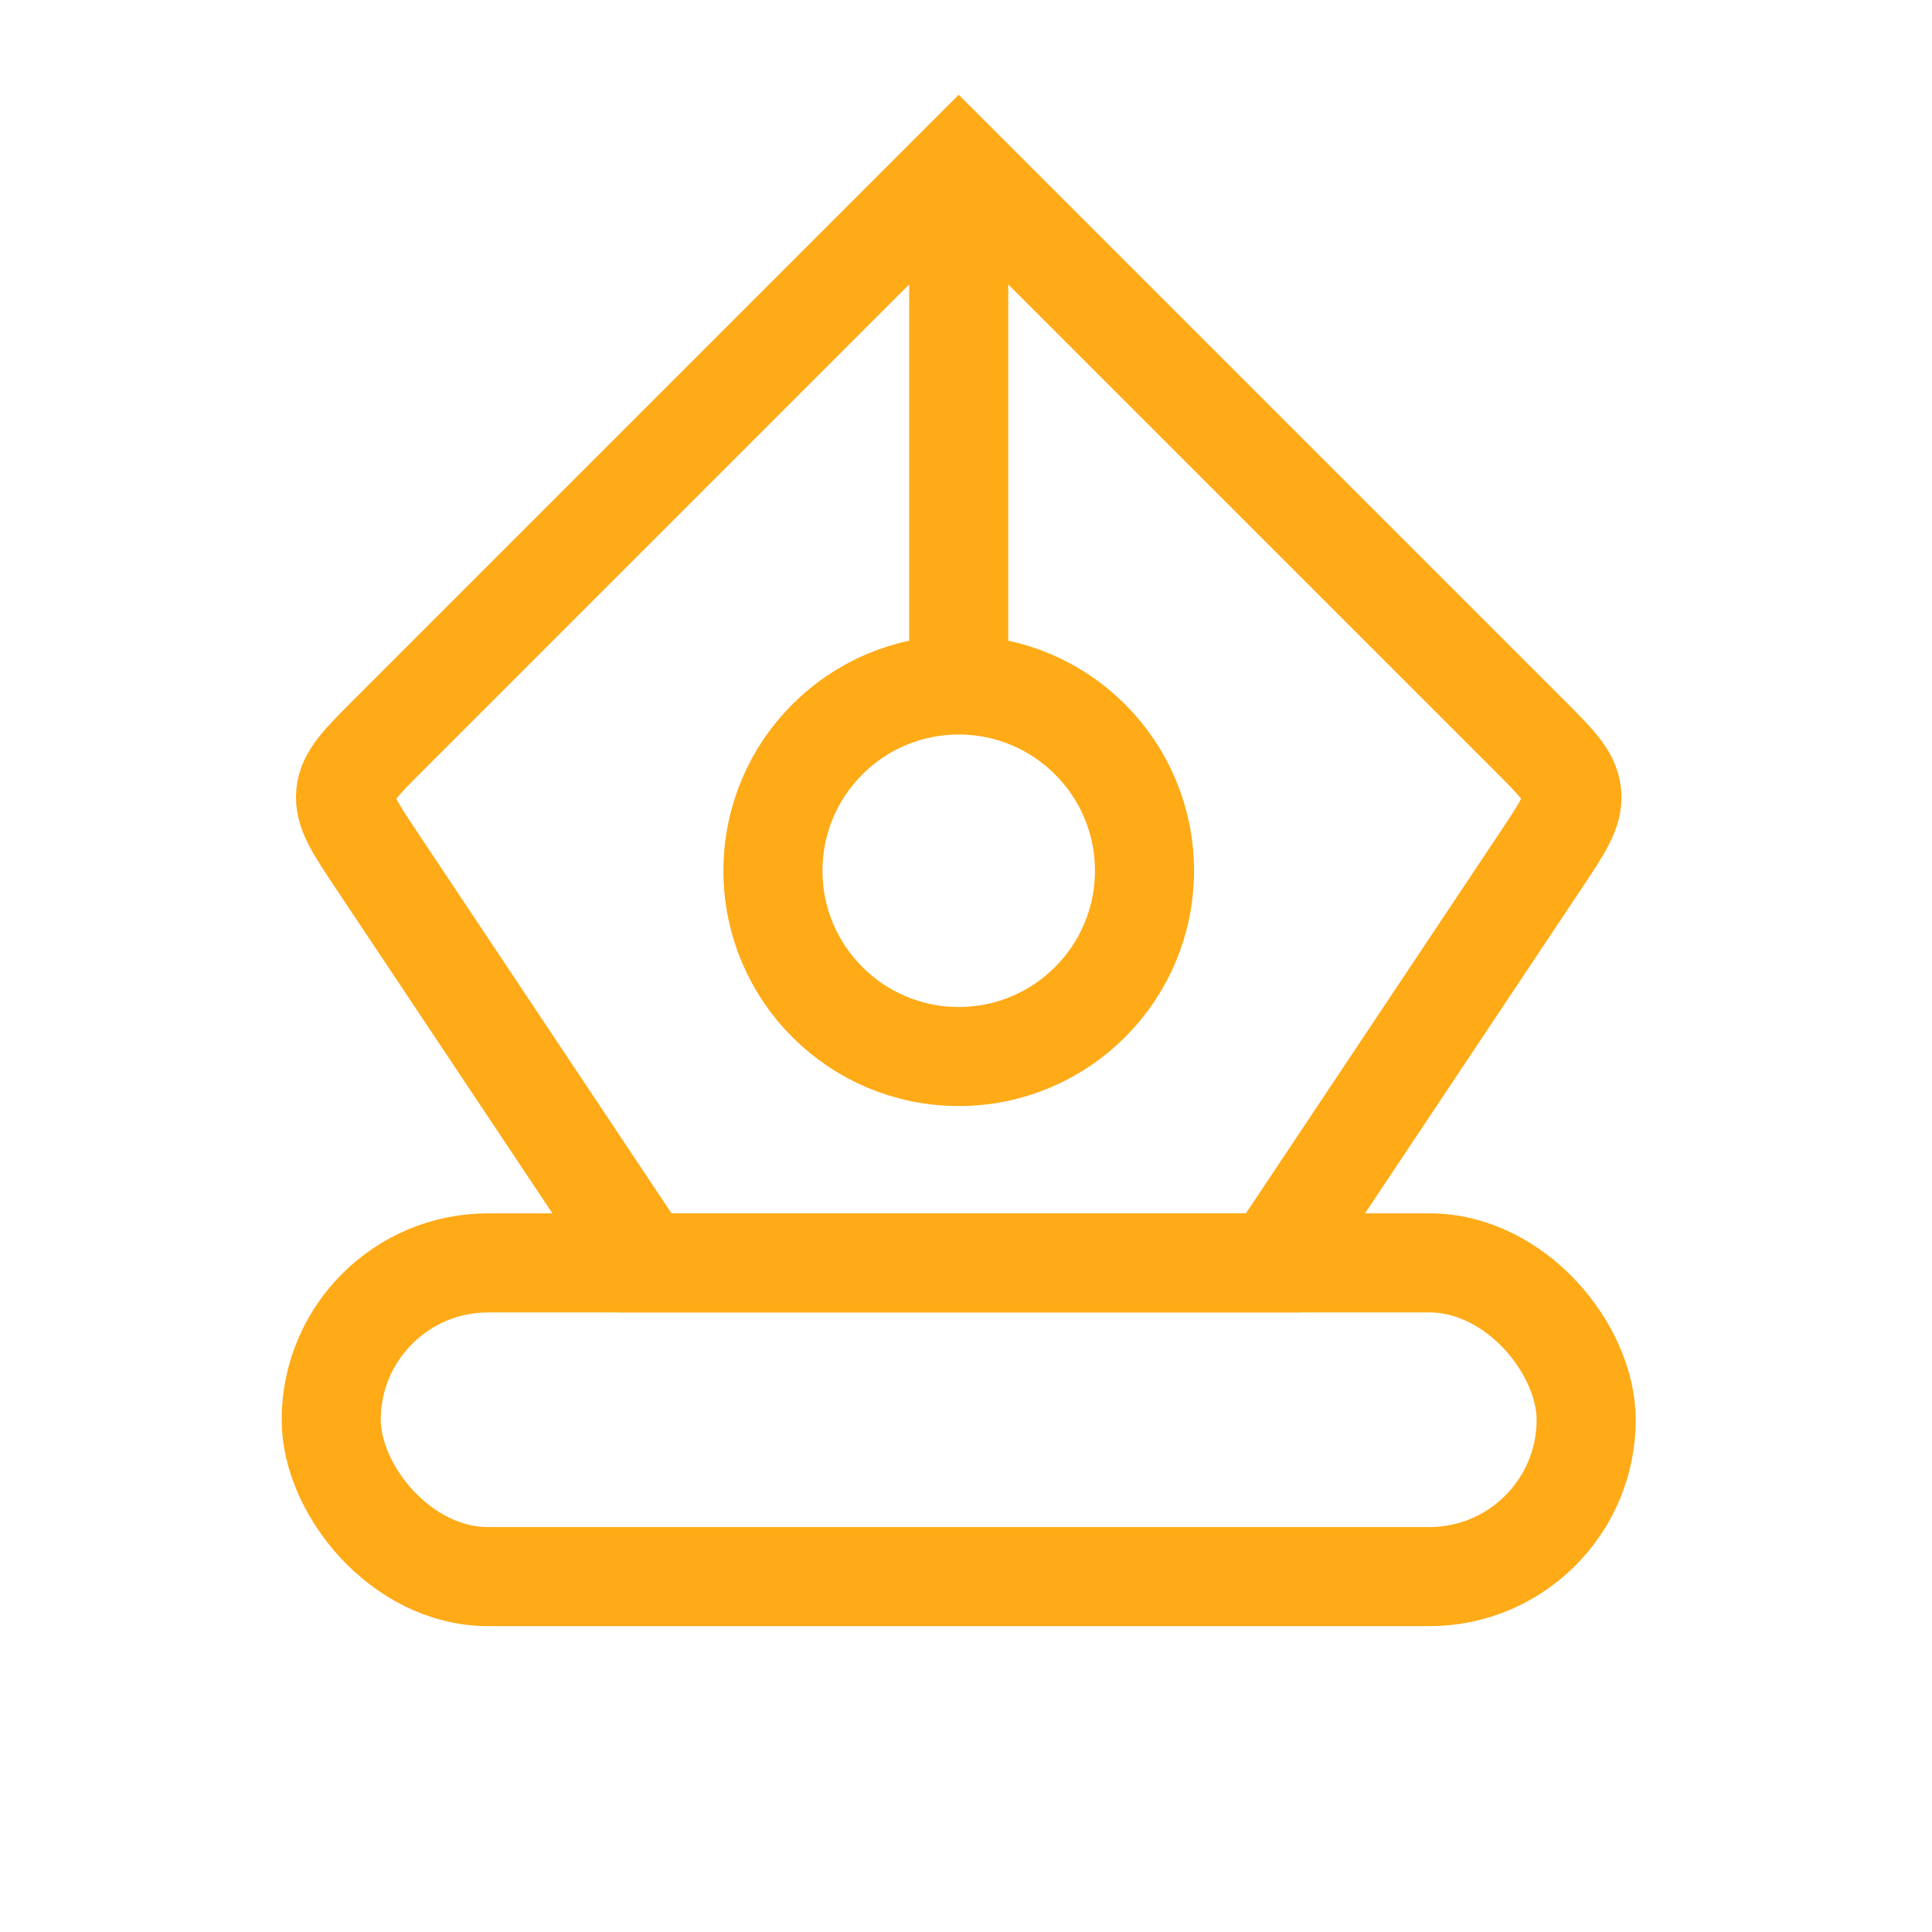 <svg width="39" height="39" viewBox="0 0 39 39" fill="none" xmlns="http://www.w3.org/2000/svg">
<g id="Pen_light">
<rect id="Rectangle 49" x="6.686" y="25.493" width="25.333" height="6.333" rx="3.167" stroke="#FFAA17" stroke-width="2"/>
<path id="Vector 204" d="M7.596 17.358L13.02 25.493H25.686L31.11 17.358C31.546 16.704 31.763 16.378 31.728 16.022C31.693 15.666 31.415 15.389 30.86 14.834L19.353 3.327L7.846 14.834C7.291 15.389 7.013 15.666 6.978 16.022C6.943 16.378 7.161 16.704 7.596 17.358Z" stroke="#FFAA17" stroke-width="2"/>
<path id="Ellipse 73" d="M23.103 17.577C23.103 19.648 21.424 21.327 19.353 21.327C17.282 21.327 15.603 19.648 15.603 17.577C15.603 15.506 17.282 13.827 19.353 13.827C21.424 13.827 23.103 15.506 23.103 17.577Z" stroke="#FFAA17" stroke-width="2"/>
<path id="Vector 205" d="M19.353 3.327V14.41" stroke="#FFAA17" stroke-width="2"/>
</g>
</svg>
